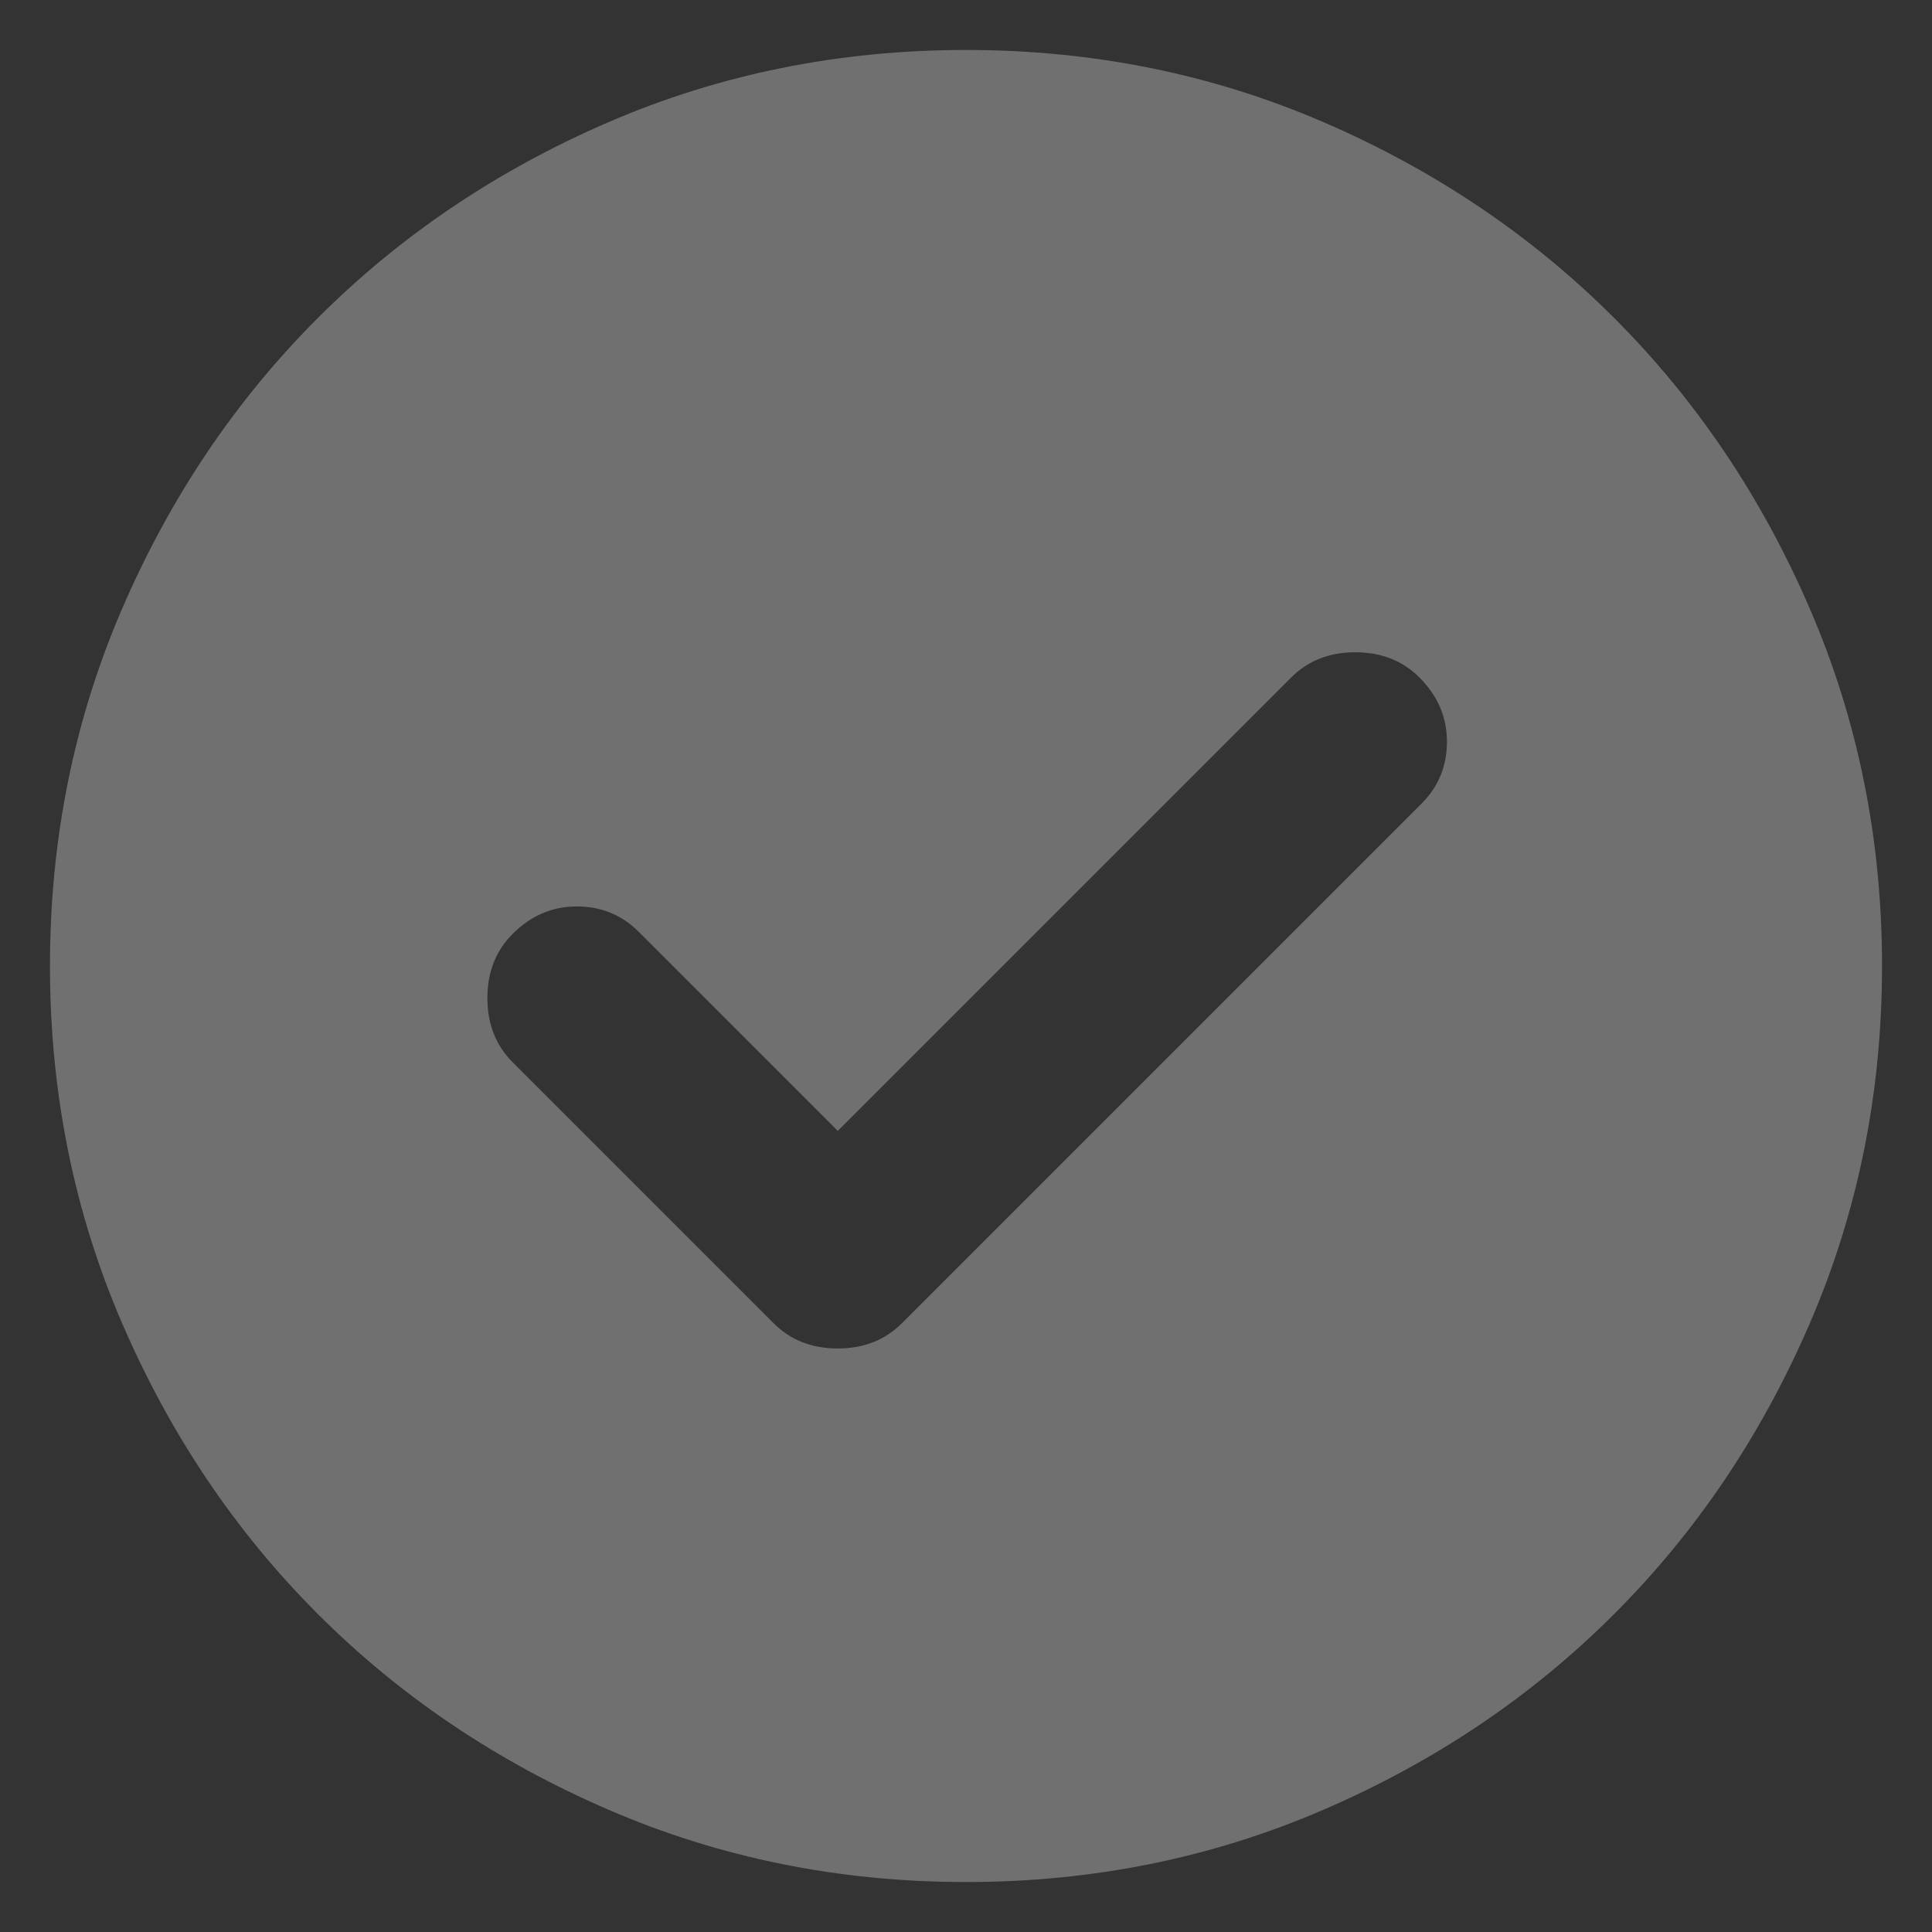 <?xml version="1.0" encoding="UTF-8"?> <svg xmlns="http://www.w3.org/2000/svg" width="29" height="29" viewBox="0 0 29 29" fill="none"><rect x="0" y="0" width="29" height="29" fill="#333333" stroke="none"/> <g opacity="0.3"> <path d="M12.575 16.975L9.584 13.984C9.332 13.732 9.023 13.606 8.656 13.606C8.29 13.606 7.969 13.744 7.694 14.019C7.442 14.271 7.316 14.592 7.316 14.981C7.316 15.371 7.442 15.692 7.694 15.944L11.613 19.863C11.865 20.115 12.185 20.241 12.575 20.241C12.965 20.241 13.285 20.115 13.537 19.863L21.341 12.059C21.593 11.807 21.719 11.498 21.719 11.131C21.719 10.765 21.581 10.444 21.306 10.169C21.054 9.917 20.733 9.791 20.344 9.791C19.954 9.791 19.633 9.917 19.381 10.169L12.575 16.975ZM14.5 28.25C12.598 28.25 10.81 27.889 9.137 27.166C7.465 26.445 6.009 25.466 4.772 24.228C3.534 22.991 2.555 21.535 1.833 19.863C1.111 18.19 0.75 16.402 0.75 14.5C0.75 12.598 1.111 10.81 1.833 9.137C2.555 7.465 3.534 6.009 4.772 4.772C6.009 3.534 7.465 2.554 9.137 1.832C10.81 1.111 12.598 0.75 14.5 0.75C16.402 0.75 18.19 1.111 19.863 1.832C21.535 2.554 22.991 3.534 24.228 4.772C25.466 6.009 26.445 7.465 27.166 9.137C27.889 10.81 28.25 12.598 28.25 14.5C28.25 16.402 27.889 18.19 27.166 19.863C26.445 21.535 25.466 22.991 24.228 24.228C22.991 25.466 21.535 26.445 19.863 27.166C18.19 27.889 16.402 28.25 14.5 28.25Z" fill="white"></path> </g> </svg> 